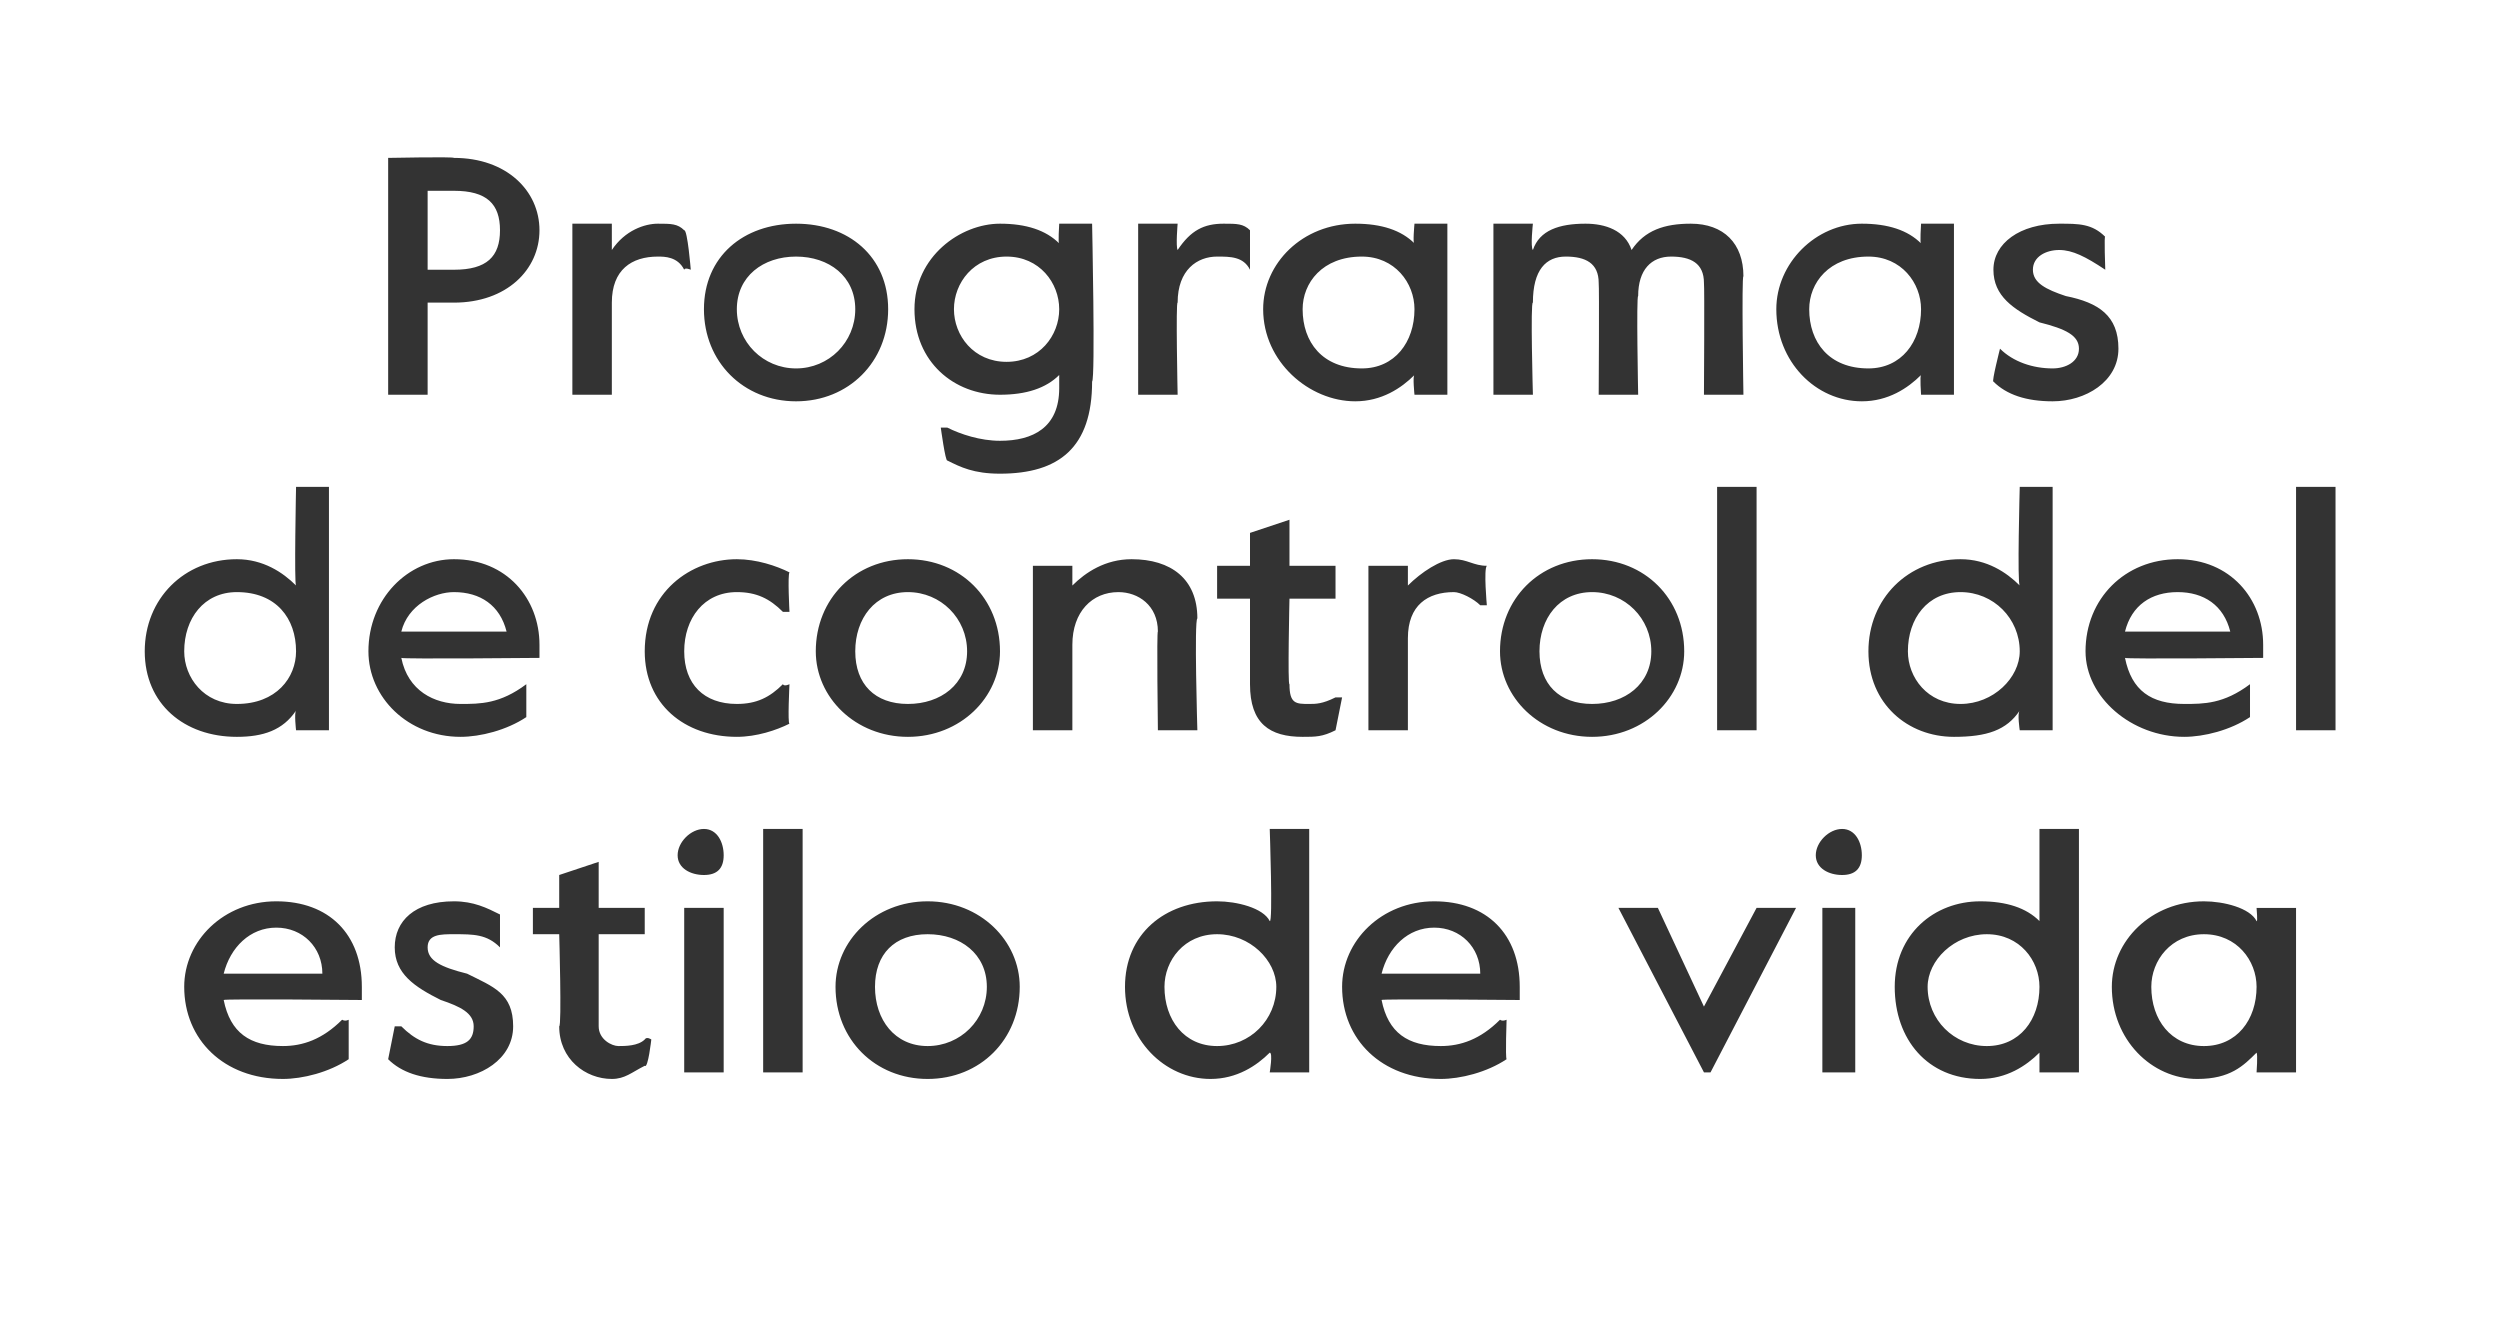 <?xml version="1.0" standalone="no"?><!DOCTYPE svg PUBLIC "-//W3C//DTD SVG 1.1//EN" "http://www.w3.org/Graphics/SVG/1.1/DTD/svg11.dtd"><svg xmlns="http://www.w3.org/2000/svg" version="1.1" width="38px" height="20.2px" viewBox="0 -2 38 20.2" style="top:-2px"><desc>Programas de control del estilo de vida</desc><defs/><g id="Polygon14370"><path d="m2.8 13c0-.7.6-1.3 1.4-1.3c.8 0 1.3.5 1.3 1.3v.2s-2.11-.02-2.1 0c.1.5.4.7.9.7c.3 0 .6-.1.9-.4c.05.03.1 0 .1 0v.6c-.3.2-.7.3-1 .3c-.9 0-1.5-.6-1.5-1.4zm2.1-.2c0-.4-.3-.7-.7-.7c-.4 0-.7.3-.8.7h1.5zm1 1.3l.1-.5h.1c.2.2.4.3.7.3c.3 0 .4-.1.4-.3c0-.2-.2-.3-.5-.4c-.4-.2-.7-.4-.7-.8c0-.4.3-.7.9-.7c.3 0 .5.1.7.2v.5s-.01-.01 0 0c-.2-.2-.4-.2-.7-.2c-.2 0-.4 0-.4.2c0 .2.2.3.6.4c.4.2.7.3.7.8c0 .5-.5.8-1 .8c-.4 0-.7-.1-.9-.3zm2.6-.5c.04 0 0-1.4 0-1.4h-.4v-.4h.4v-.5l.6-.2v.7h.7v.4h-.7v1.4c0 .2.2.3.3.3c.1 0 .3 0 .4-.1c.03-.05.1 0 .1 0c0 0-.05.45-.1.4c-.2.1-.3.2-.5.2c-.4 0-.8-.3-.8-.8zm1.8-2.6c0-.2.2-.4.4-.4c.2 0 .3.2.3.4c0 .2-.1.3-.3.3c-.2 0-.4-.1-.4-.3zm.1.8h.6v2.5h-.6v-2.5zm1.2-1.2h.6v3.7h-.6v-3.7zm1.1 2.4c0-.7.6-1.3 1.4-1.3c.8 0 1.4.6 1.4 1.3c0 .8-.6 1.4-1.4 1.4c-.8 0-1.4-.6-1.4-1.4zm2.3 0c0-.5-.4-.8-.9-.8c-.5 0-.8.3-.8.8c0 .5.3.9.8.9c.5 0 .9-.4.9-.9zm2.1 0c0-.8.6-1.3 1.4-1.3c.3 0 .7.1.8.3c.05.05 0-1.4 0-1.4h.6v3.7h-.6s.05-.3 0-.3c-.2.2-.5.4-.9.4c-.7 0-1.3-.6-1.3-1.4zm2.3 0c0-.4-.4-.8-.9-.8c-.5 0-.8.4-.8.8c0 .5.3.9.8.9c.5 0 .9-.4.9-.9zm1 0c0-.7.6-1.3 1.4-1.3c.8 0 1.3.5 1.3 1.3v.2s-2.12-.02-2.1 0c.1.5.4.7.9.7c.3 0 .6-.1.9-.4c.04.03.1 0 .1 0c0 0-.02.57 0 .6c-.3.2-.7.3-1 .3c-.9 0-1.5-.6-1.5-1.4zm2.1-.2c0-.4-.3-.7-.7-.7c-.4 0-.7.3-.8.7h1.5zm2.1-1h.6l.7 1.5l.8-1.5h.6L26 14.3h-.1l-1.3-2.5zm3-.8c0-.2.2-.4.4-.4c.2 0 .3.2.3.4c0 .2-.1.3-.3.3c-.2 0-.4-.1-.4-.3zm.1.8h.5v2.5h-.5v-2.5zm1.1 1.2c0-.8.6-1.3 1.3-1.3c.4 0 .7.1.9.3v-1.4h.6v3.7h-.6v-.3c-.2.2-.5.4-.9.4c-.8 0-1.3-.6-1.3-1.4zm2.2 0c0-.4-.3-.8-.8-.8c-.5 0-.9.4-.9.8c0 .5.4.9.9.9c.5 0 .8-.4.8-.9zm1.1 0c0-.7.6-1.3 1.4-1.3c.3 0 .7.1.8.3c.02.03 0-.2 0-.2h.6v2.5h-.6s.02-.27 0-.3c-.2.2-.4.4-.9.4c-.7 0-1.3-.6-1.3-1.4zm2.2 0c0-.4-.3-.8-.8-.8c-.5 0-.8.4-.8.8c0 .5.3.9.8.9c.5 0 .8-.4.8-.9z" stroke="none" fill="#333333"/></g><g id="Polygon14369"><path d="m2.2 7.9c0-.8.6-1.4 1.4-1.4c.4 0 .7.2.9.4c-.03-.01 0-1.5 0-1.5h.5v3.7h-.5s-.03-.26 0-.3c-.2.3-.5.4-.9.4c-.8 0-1.4-.5-1.4-1.3zm2.3 0c0-.5-.3-.9-.9-.9c-.5 0-.8.4-.8.9c0 .4.3.8.8.8c.6 0 .9-.4.9-.8zm1.1 0c0-.8.6-1.4 1.3-1.4c.8 0 1.3.6 1.3 1.3v.2s-2.09.02-2.1 0c.1.5.5.7.9.7c.3 0 .6 0 1-.3c-.03-.03 0 0 0 0v.5c-.3.2-.7.3-1 .3c-.8 0-1.4-.6-1.4-1.3zm2.1-.3c-.1-.4-.4-.6-.8-.6c-.3 0-.7.2-.8.6h1.6zm2.1.3c0-.9.7-1.4 1.4-1.4c.3 0 .6.1.8.2c-.03.04 0 .6 0 .6h-.1c-.2-.2-.4-.3-.7-.3c-.5 0-.8.4-.8.9c0 .5.3.8.8.8c.3 0 .5-.1.7-.3c.02.04.1 0 .1 0c0 0-.03.6 0 .6c-.2.1-.5.2-.8.2c-.8 0-1.4-.5-1.4-1.3zm2.6 0c0-.8.6-1.4 1.4-1.4c.8 0 1.4.6 1.4 1.4c0 .7-.6 1.3-1.4 1.3c-.8 0-1.4-.6-1.4-1.3zm2.3 0c0-.5-.4-.9-.9-.9c-.5 0-.8.4-.8.9c0 .5.3.8.8.8c.5 0 .9-.3.9-.8zm1-1.3h.6v.3c.2-.2.5-.4.9-.4c.6 0 1 .3 1 .9c-.05.02 0 1.7 0 1.7h-.6s-.02-1.52 0-1.5c0-.4-.3-.6-.6-.6c-.4 0-.7.3-.7.8v1.3h-.6V6.6zM19 8.4V7.1h-.5v-.5h.5v-.5l.6-.2v.7h.7v.5h-.7s-.03 1.33 0 1.3c0 .3.1.3.3.3c.1 0 .2 0 .4-.1h.1l-.1.5c-.2.1-.3.1-.5.1c-.5 0-.8-.2-.8-.8zm1.8-1.8h.6v.3c.2-.2.5-.4.7-.4c.2 0 .3.1.5.1c-.05.05 0 .6 0 .6h-.1c-.1-.1-.3-.2-.4-.2c-.4 0-.7.2-.7.7v1.4h-.6V6.6zm2 1.3c0-.8.6-1.4 1.4-1.4c.8 0 1.4.6 1.4 1.4c0 .7-.6 1.3-1.4 1.3c-.8 0-1.4-.6-1.4-1.3zm2.3 0c0-.5-.4-.9-.9-.9c-.5 0-.8.4-.8.9c0 .5.3.8.8.8c.5 0 .9-.3.9-.8zm1-2.5h.6v3.7h-.6V5.4zm2.3 2.5c0-.8.6-1.4 1.4-1.4c.4 0 .7.2.9.4c-.04-.01 0-1.5 0-1.5h.5v3.7h-.5s-.04-.26 0-.3c-.2.3-.5.4-1 .4c-.7 0-1.3-.5-1.3-1.3zm2.3 0c0-.5-.4-.9-.9-.9c-.5 0-.8.4-.8.9c0 .4.3.8.8.8c.5 0 .9-.4.9-.8zm1 0c0-.8.6-1.4 1.4-1.4c.8 0 1.3.6 1.3 1.3v.2s-2.1.02-2.1 0c.1.5.4.7.9.7c.3 0 .6 0 1-.3c-.05-.03 0 0 0 0v.5c-.3.2-.7.3-1 .3c-.8 0-1.5-.6-1.5-1.3zm2.2-.3c-.1-.4-.4-.6-.8-.6c-.4 0-.7.2-.8.6h1.6zm1-2.2h.6v3.7h-.6V5.4z" stroke="none" fill="#333333"/></g><g id="Polygon14368"><path d="m5.9.4s1-.02 1 0c.8 0 1.3.5 1.3 1.1c0 .6-.5 1.1-1.3 1.1h-.4v1.4h-.6V.4zm1 1.7c.5 0 .7-.2.7-.6c0-.4-.2-.6-.7-.6h-.4v1.2h.4zm1.8-.7h.6v.4c.2-.3.5-.4.7-.4c.2 0 .3 0 .4.1c.05-.01.1.6.1.6c0 0-.09-.04-.1 0c-.1-.2-.3-.2-.4-.2c-.4 0-.7.2-.7.7v1.4h-.6V1.4zm2 1.3c0-.8.6-1.3 1.4-1.3c.8 0 1.4.5 1.4 1.3c0 .8-.6 1.4-1.4 1.4c-.8 0-1.4-.6-1.4-1.4zm2.3 0c0-.5-.4-.8-.9-.8c-.5 0-.9.3-.9.8c0 .5.4.9.9.9c.5 0 .9-.4.9-.9zM14.4 5c-.03.02-.1-.5-.1-.5h.1c.2.1.5.2.8.2c.5 0 .9-.2.9-.8v-.2c-.2.2-.5.3-.9.3c-.7 0-1.3-.5-1.3-1.3c0-.8.7-1.3 1.3-1.3c.4 0 .7.1.9.3c-.02.02 0-.3 0-.3h.5s.05 2.36 0 2.4c0 1-.5 1.4-1.4 1.4c-.4 0-.6-.1-.8-.2zm1.7-2.3c0-.4-.3-.8-.8-.8c-.5 0-.8.4-.8.8c0 .4.3.8.8.8c.5 0 .8-.4.8-.8zm1.2-1.3h.6s-.03.35 0 .4c.2-.3.4-.4.7-.4c.2 0 .3 0 .4.1v.6s-.03-.04 0 0c-.1-.2-.3-.2-.5-.2c-.3 0-.6.2-.6.7c-.03-.03 0 1.4 0 1.4h-.6V1.4zm1.9 1.3c0-.7.6-1.3 1.4-1.3c.4 0 .7.1.9.3c-.03.02 0-.3 0-.3h.5v2.6h-.5s-.03-.29 0-.3c-.2.2-.5.4-.9.4c-.7 0-1.4-.6-1.4-1.4zm2.3 0c0-.4-.3-.8-.8-.8c-.6 0-.9.4-.9.8c0 .5.3.9.9.9c.5 0 .8-.4.8-.9zm1.2-1.3h.6s-.04.36 0 .4c.1-.3.4-.4.8-.4c.3 0 .6.1.7.4c.2-.3.5-.4.9-.4c.5 0 .8.3.8.8c-.03-.02 0 1.8 0 1.8h-.6s.01-1.65 0-1.7c0-.3-.2-.4-.5-.4c-.3 0-.5.2-.5.6c-.03-.01 0 1.5 0 1.5h-.6s.01-1.65 0-1.7c0-.3-.2-.4-.5-.4c-.3 0-.5.2-.5.7c-.04-.03 0 1.4 0 1.4h-.6V1.4zM27 2.7c0-.7.6-1.3 1.3-1.3c.4 0 .7.1.9.3c-.02.02 0-.3 0-.3h.5v2.6h-.5s-.02-.29 0-.3c-.2.2-.5.4-.9.4c-.7 0-1.3-.6-1.3-1.4zm2.2 0c0-.4-.3-.8-.8-.8c-.6 0-.9.4-.9.8c0 .5.3.9.9.9c.5 0 .8-.4.8-.9zm1.1 1.1c-.03.01.1-.5.1-.5c0 0 .04 0 0 0c.2.2.5.3.8.3c.2 0 .4-.1.4-.3c0-.2-.2-.3-.6-.4c-.4-.2-.7-.4-.7-.8c0-.4.4-.7 1-.7c.3 0 .5 0 .7.2c-.02-.05 0 .5 0 .5c0 0-.03-.02 0 0c-.3-.2-.5-.3-.7-.3c-.2 0-.4.1-.4.3c0 .2.2.3.5.4c.5.1.8.3.8.8c0 .5-.5.8-1 .8c-.4 0-.7-.1-.9-.3z" stroke="none" fill="#333333"/></g></svg>